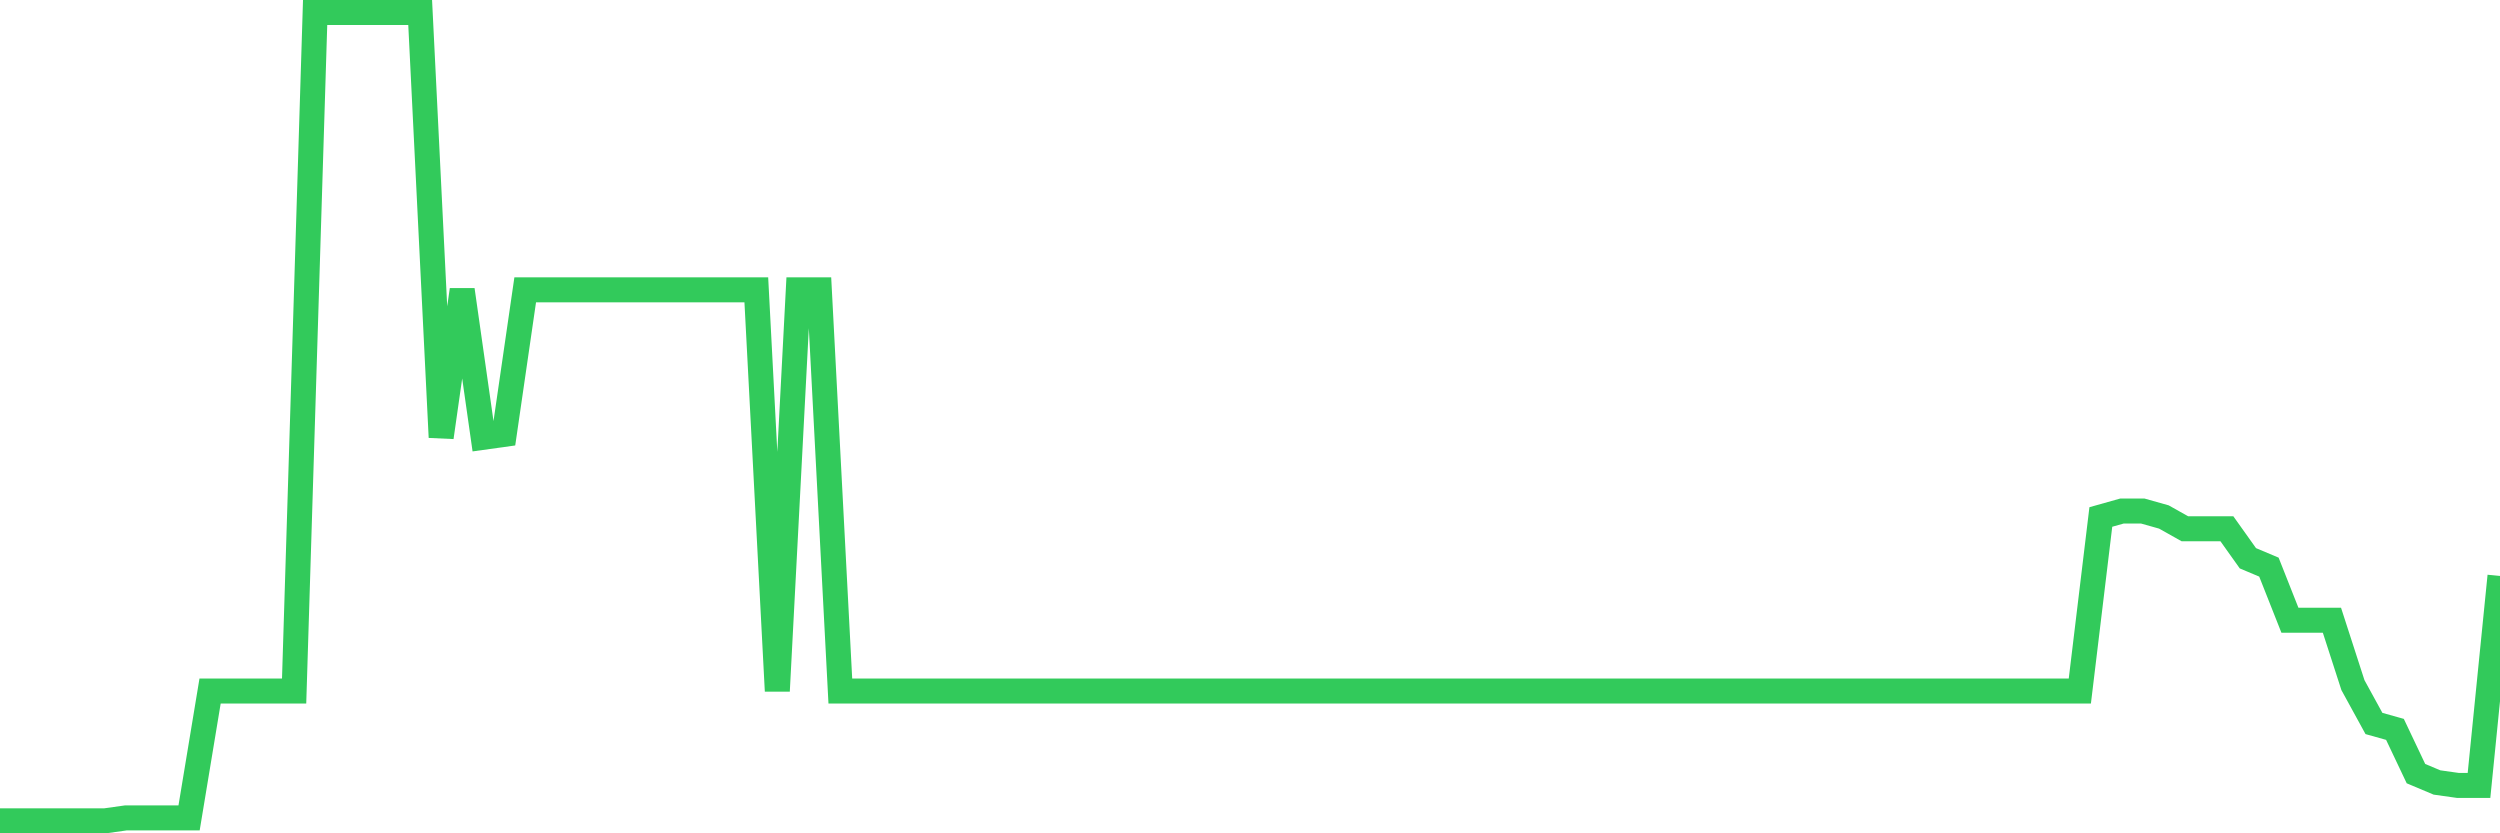 <svg
  xmlns="http://www.w3.org/2000/svg"
  xmlns:xlink="http://www.w3.org/1999/xlink"
  width="120"
  height="40"
  viewBox="0 0 120 40"
  preserveAspectRatio="none"
>
  <polyline
    points="0,39.4 1.008,39.4 2.017,39.4 3.025,39.4 4.034,39.4 5.042,39.4 6.05,39.258 7.059,39.258 8.067,39.258 9.076,39.258 10.084,33.169 11.092,33.169 12.101,33.169 13.109,33.169 14.118,33.169 15.126,0.6 16.134,0.6 17.143,0.6 18.151,0.6 19.16,0.6 20.168,0.6 21.176,20.991 22.185,13.911 23.193,20.991 24.202,20.85 25.21,13.911 26.218,13.911 27.227,13.911 28.235,13.911 29.244,13.911 30.252,13.911 31.261,13.911 32.269,13.911 33.277,13.911 34.286,13.911 35.294,13.911 36.303,13.911 37.311,33.169 38.319,13.911 39.328,13.911 40.336,33.169 41.345,33.169 42.353,33.169 43.361,33.169 44.37,33.169 45.378,33.169 46.387,33.169 47.395,33.169 48.403,33.169 49.412,33.169 50.42,33.169 51.429,33.169 52.437,33.169 53.445,33.169 54.454,33.169 55.462,33.169 56.471,33.169 57.479,33.169 58.487,33.169 59.496,33.169 60.504,33.169 61.513,33.169 62.521,33.169 63.529,33.169 64.538,33.169 65.546,33.169 66.555,33.169 67.563,33.169 68.571,33.169 69.58,33.169 70.588,33.169 71.597,33.169 72.605,33.169 73.613,33.169 74.622,33.169 75.63,33.169 76.639,33.169 77.647,33.169 78.655,33.169 79.664,33.169 80.672,33.169 81.681,33.169 82.689,33.169 83.697,33.169 84.706,33.169 85.714,33.169 86.723,33.169 87.731,33.169 88.739,33.169 89.748,33.169 90.756,33.169 91.765,33.169 92.773,33.169 93.782,33.169 94.79,33.169 95.798,33.169 96.807,33.169 97.815,33.169 98.824,33.169 99.832,33.169 100.84,24.815 101.849,24.531 102.857,24.531 103.866,24.815 104.874,25.381 105.882,25.381 106.891,25.381 107.899,26.797 108.908,27.222 109.916,29.771 110.924,29.771 111.933,29.771 112.941,32.886 113.95,34.727 114.958,35.01 115.966,37.134 116.975,37.559 117.983,37.701 118.992,37.701 120,27.647"
    fill="none"
    stroke="#32ca5b"
    stroke-width="1.2"
  >
  </polyline>
</svg>